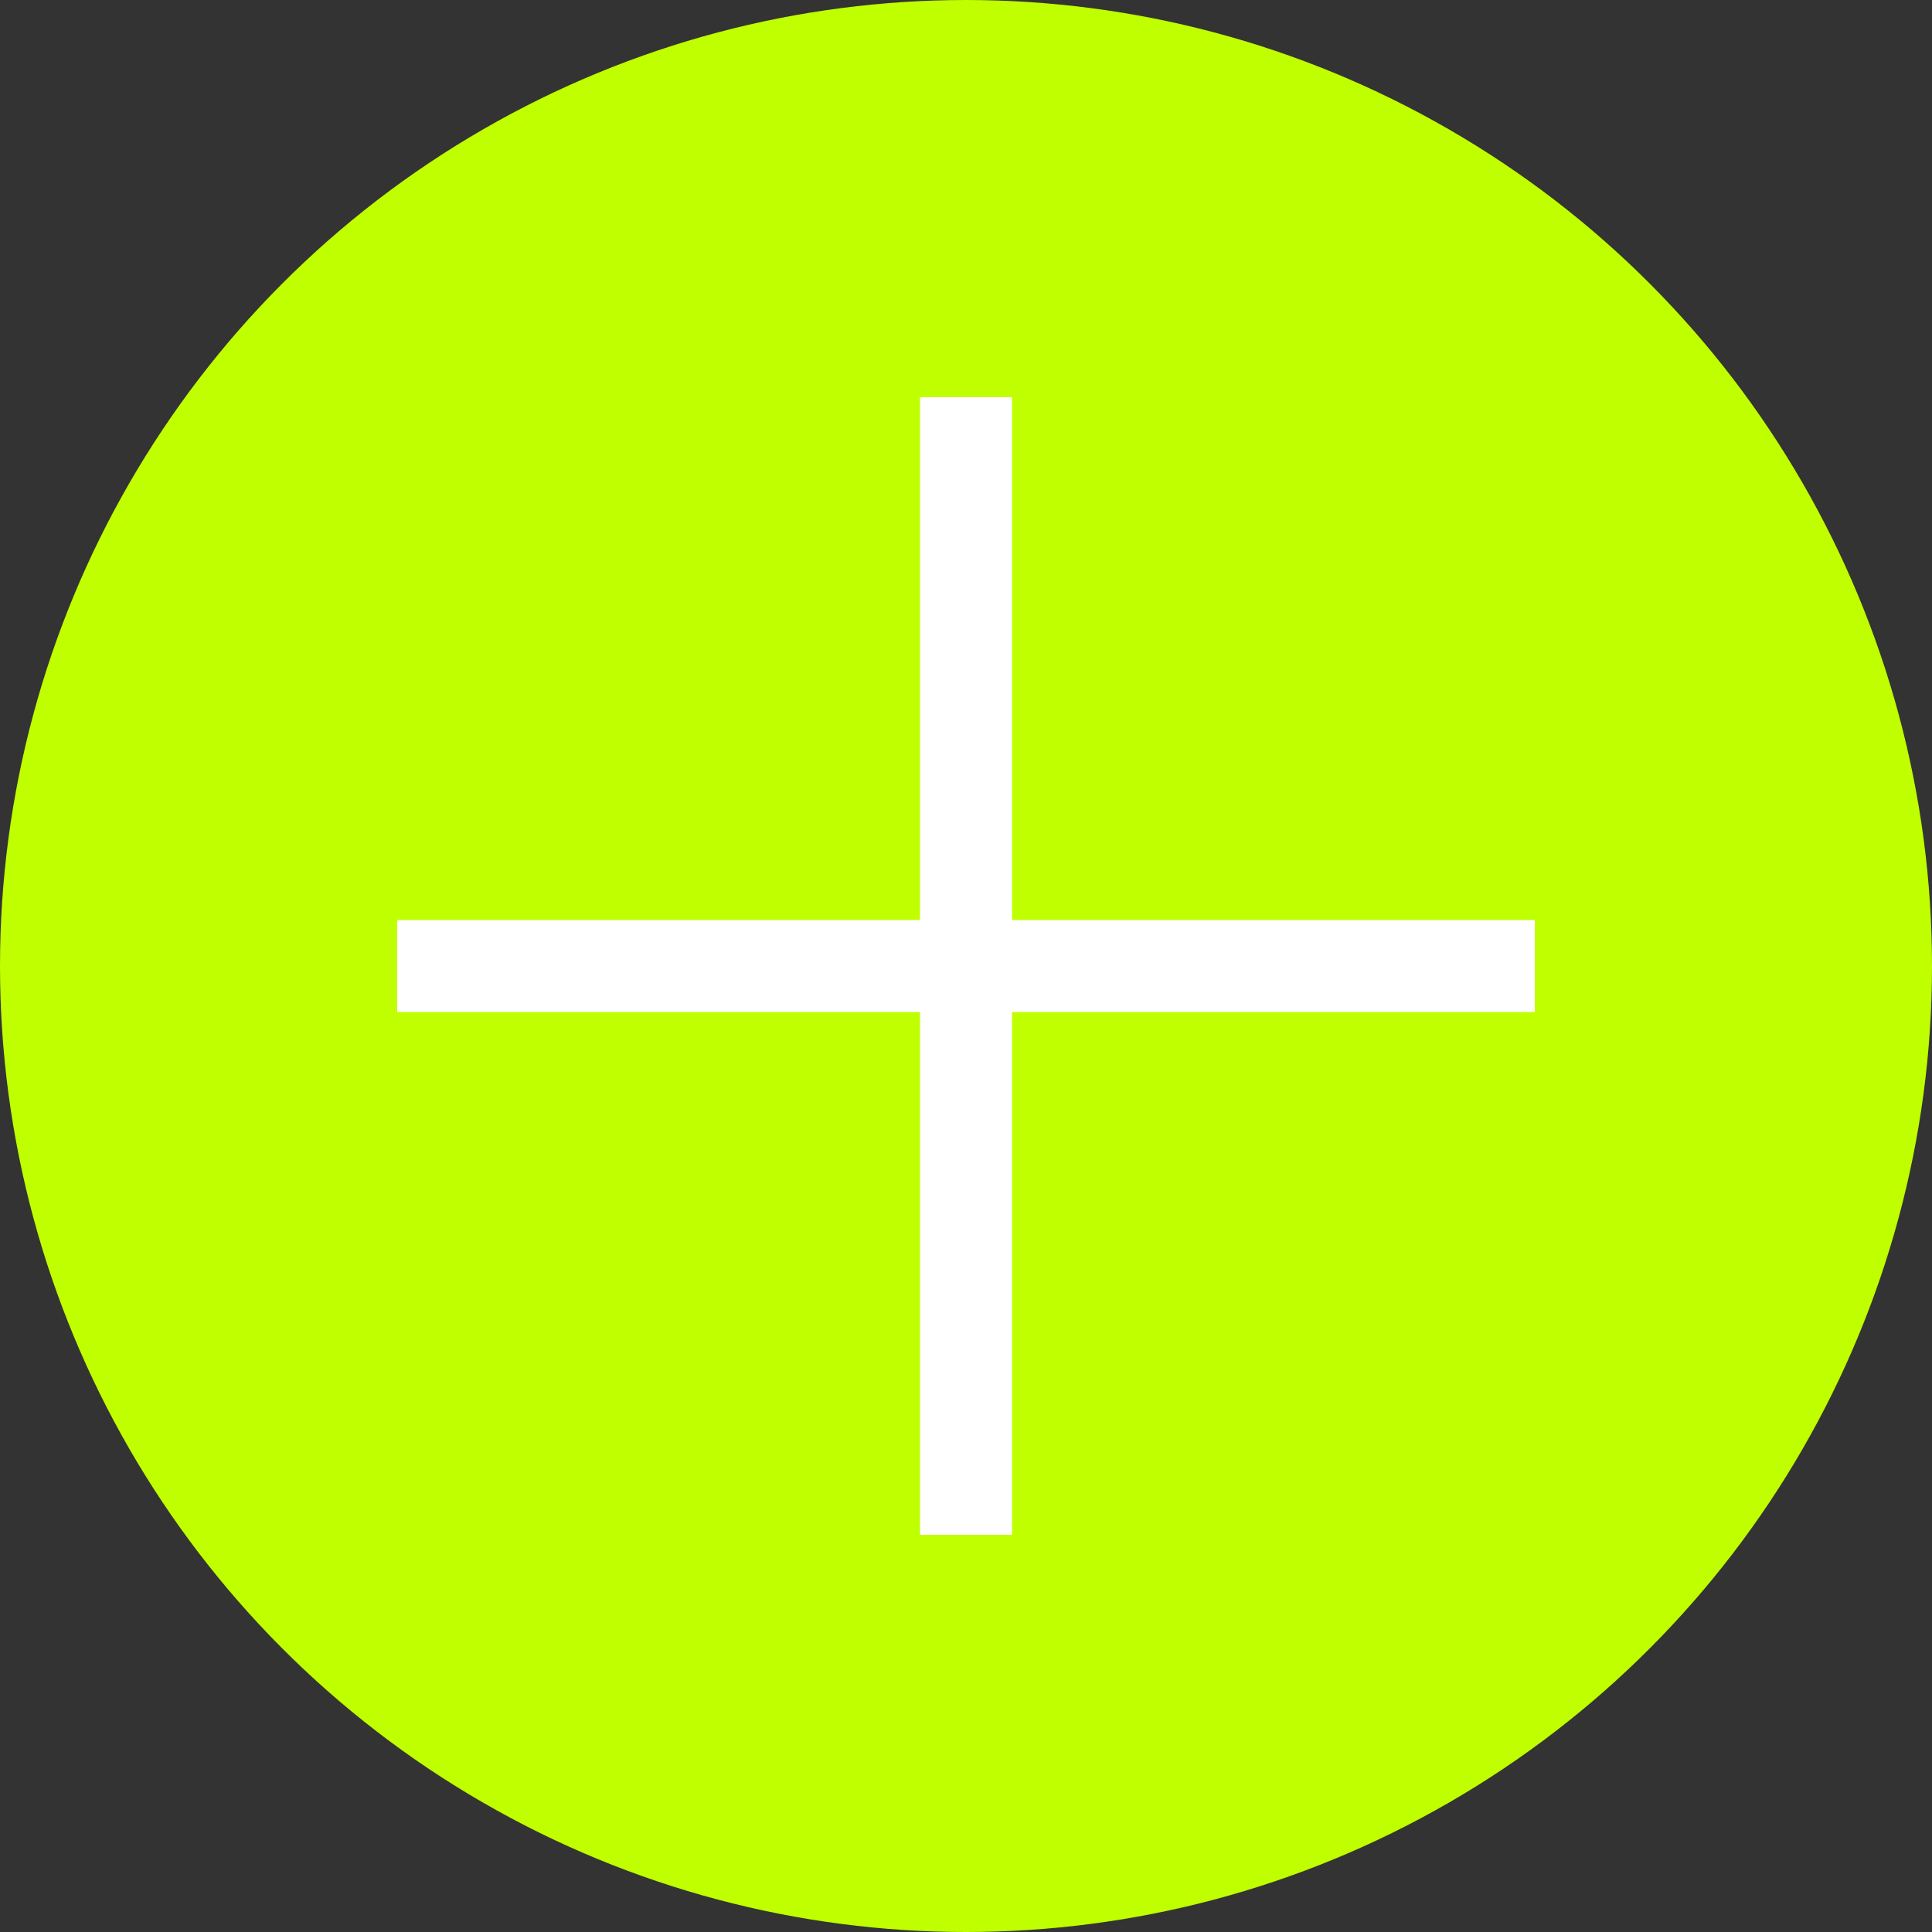 <svg xmlns="http://www.w3.org/2000/svg" viewBox="0 0 84 84"><rect x="0" y="0" width="84" height="84" fill="#333333" stroke="none"/><defs><style>.cls-1{fill:#bfff00;stroke:#bfff00;}.cls-1,.cls-2{stroke-miterlimit:10;stroke-width:4px;}.cls-2{fill:none;stroke:#fff;}</style></defs><title>Ativo 1</title><g id="Camada_2" data-name="Camada 2"><g id="Camada_1-2" data-name="Camada 1"><circle class="cls-1" cx="42" cy="42" r="40"></circle><line class="cls-2" x1="42" y1="17.27" x2="42" y2="66.73"></line><line class="cls-2" x1="17.27" y1="42" x2="66.73" y2="42"></line></g></g></svg>
